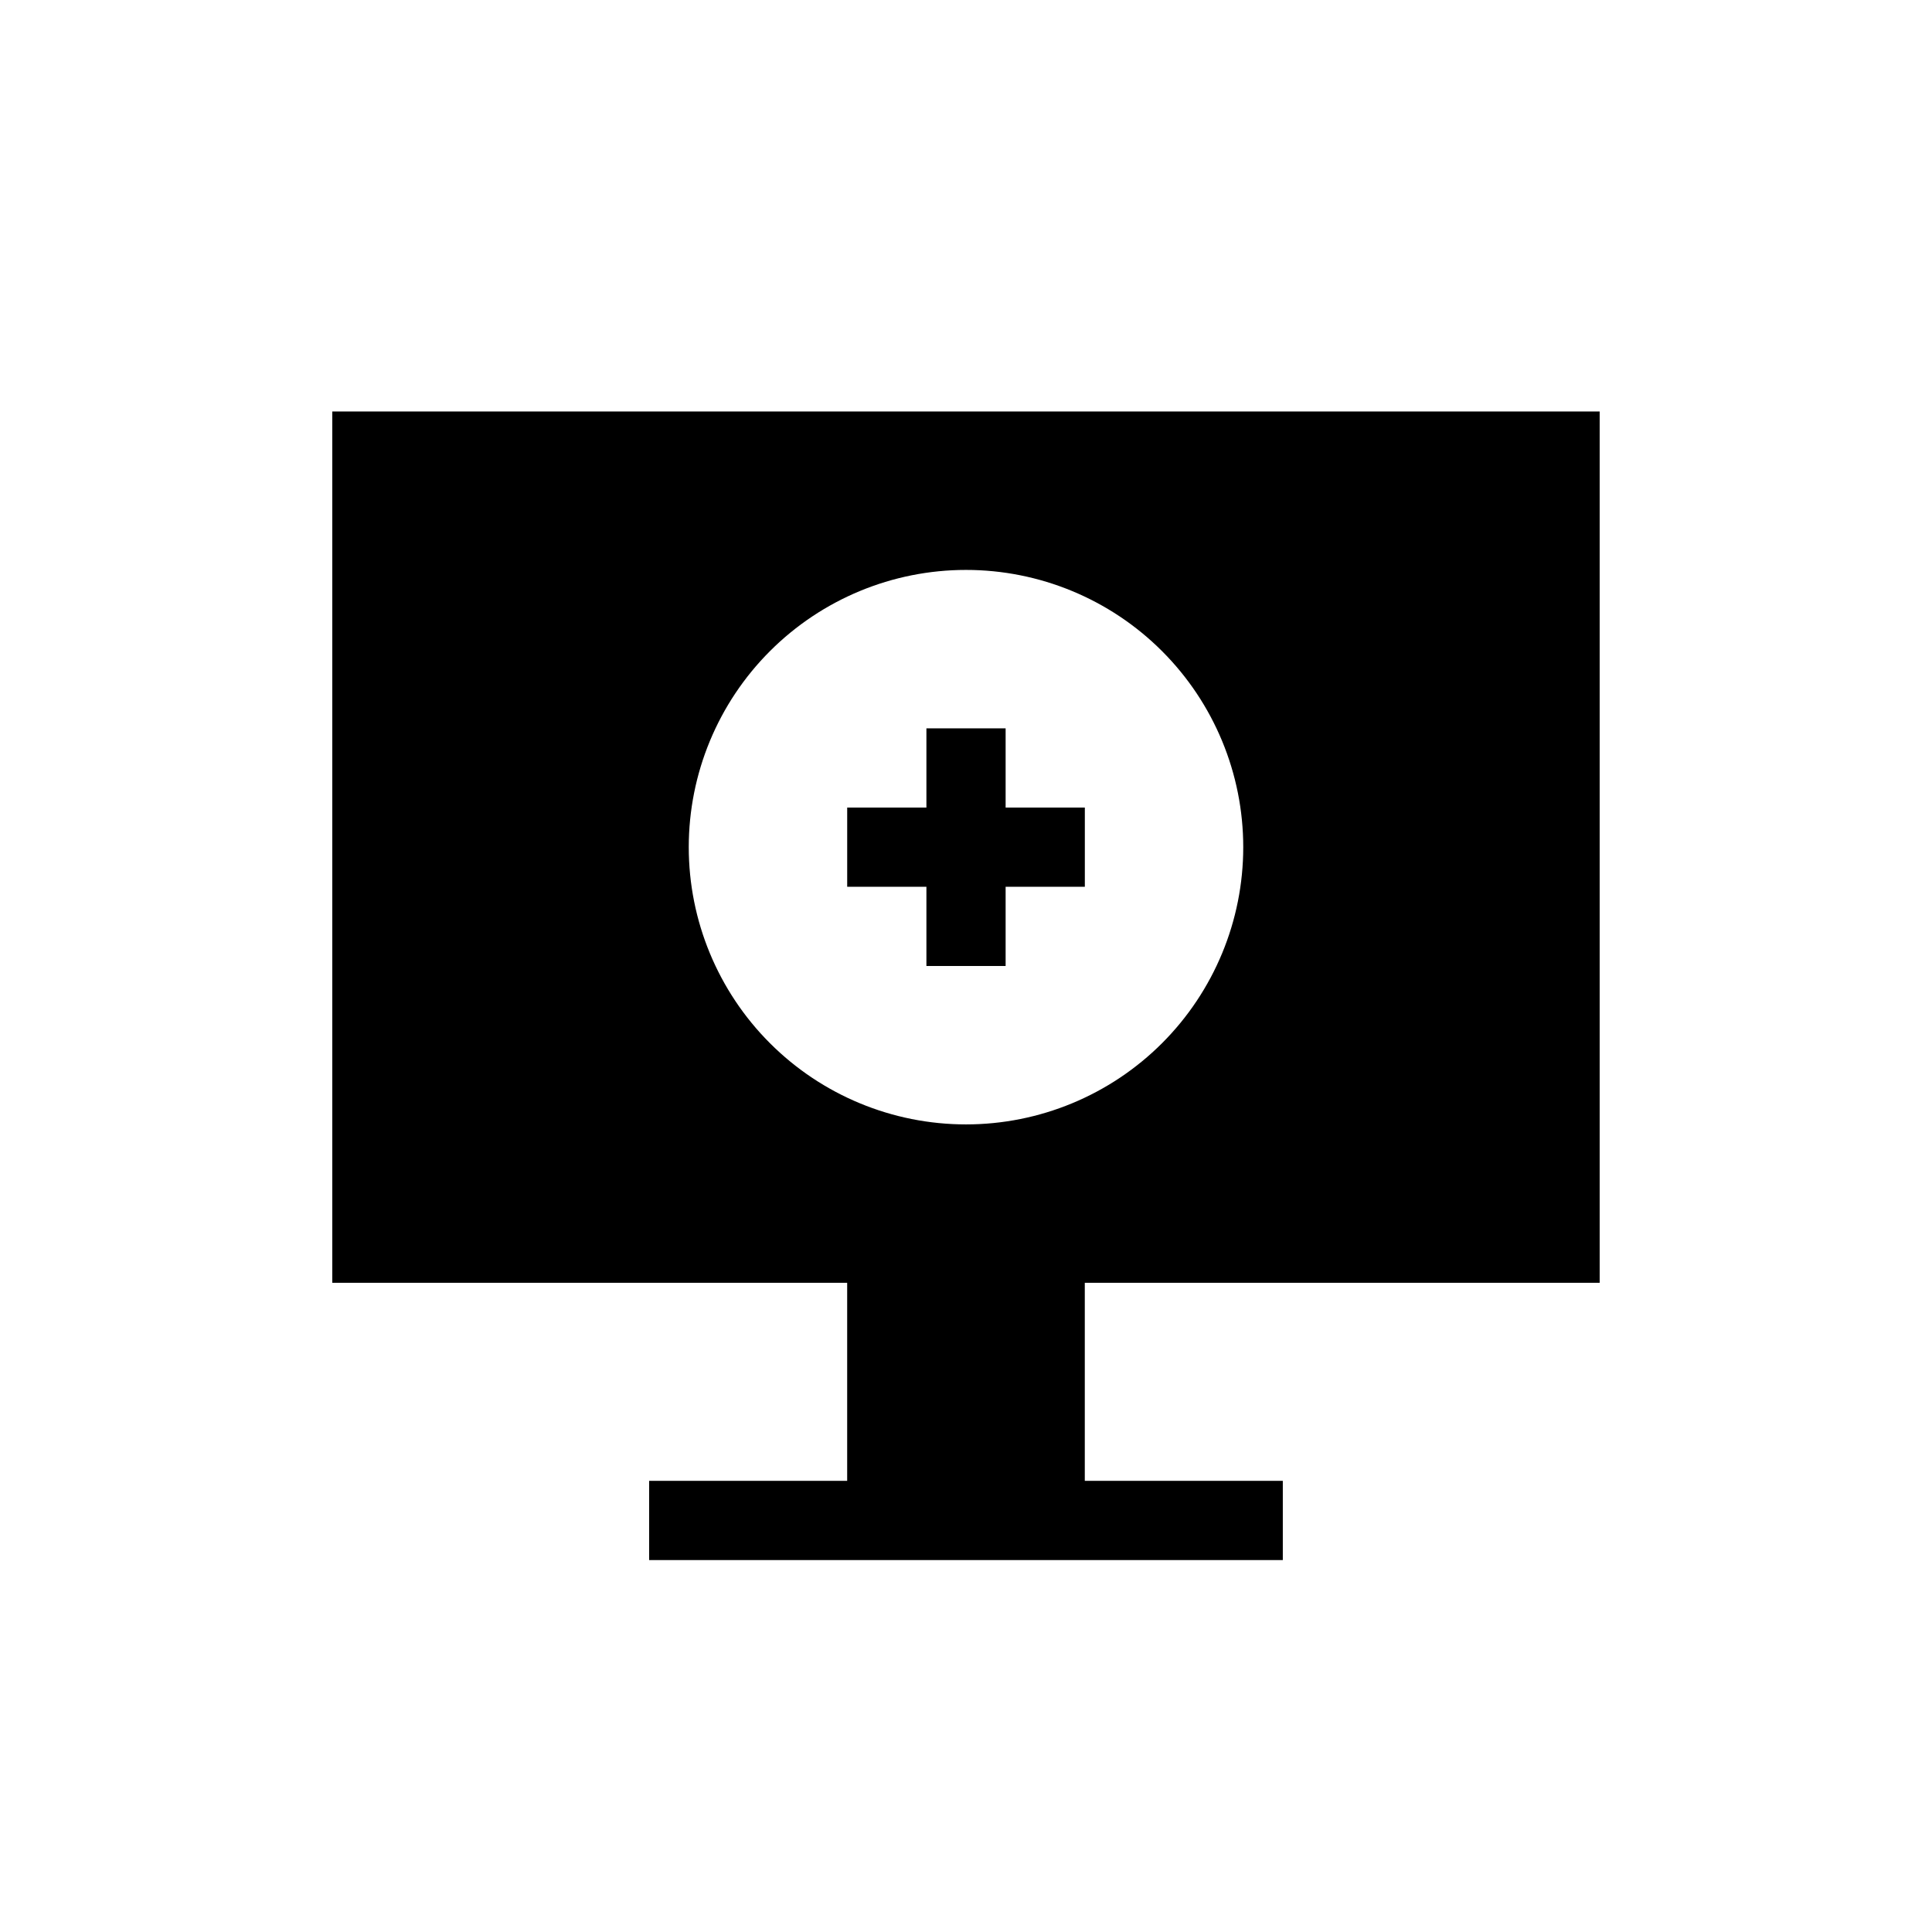 <?xml version="1.0" encoding="UTF-8"?>
<!-- Uploaded to: SVG Repo, www.svgrepo.com, Generator: SVG Repo Mixer Tools -->
<svg fill="#000000" width="800px" height="800px" version="1.1" viewBox="144 144 512 512" xmlns="http://www.w3.org/2000/svg">
 <g>
  <path d="m567.93 483.96v-230.91h-335.87v230.91h136.45v52.48h-52.48v20.992h167.93v-20.992h-52.477v-52.48zm-167.93-41.98c-19.488 0-38.176-7.742-51.953-21.52-13.781-13.781-21.52-32.469-21.52-51.953 0-19.488 7.738-38.176 21.52-51.953 13.777-13.781 32.465-21.52 51.953-21.52 19.484 0 38.172 7.738 51.953 21.52 13.777 13.777 21.52 32.465 21.52 51.953 0 19.484-7.742 38.172-21.52 51.953-13.781 13.777-32.469 21.52-51.953 21.52z"/>
  <path d="m410.5 337.02h-20.992v20.992h-20.992v20.992h20.992v20.992h20.992v-20.992h20.992v-20.992h-20.992z"/>
 </g>
</svg>